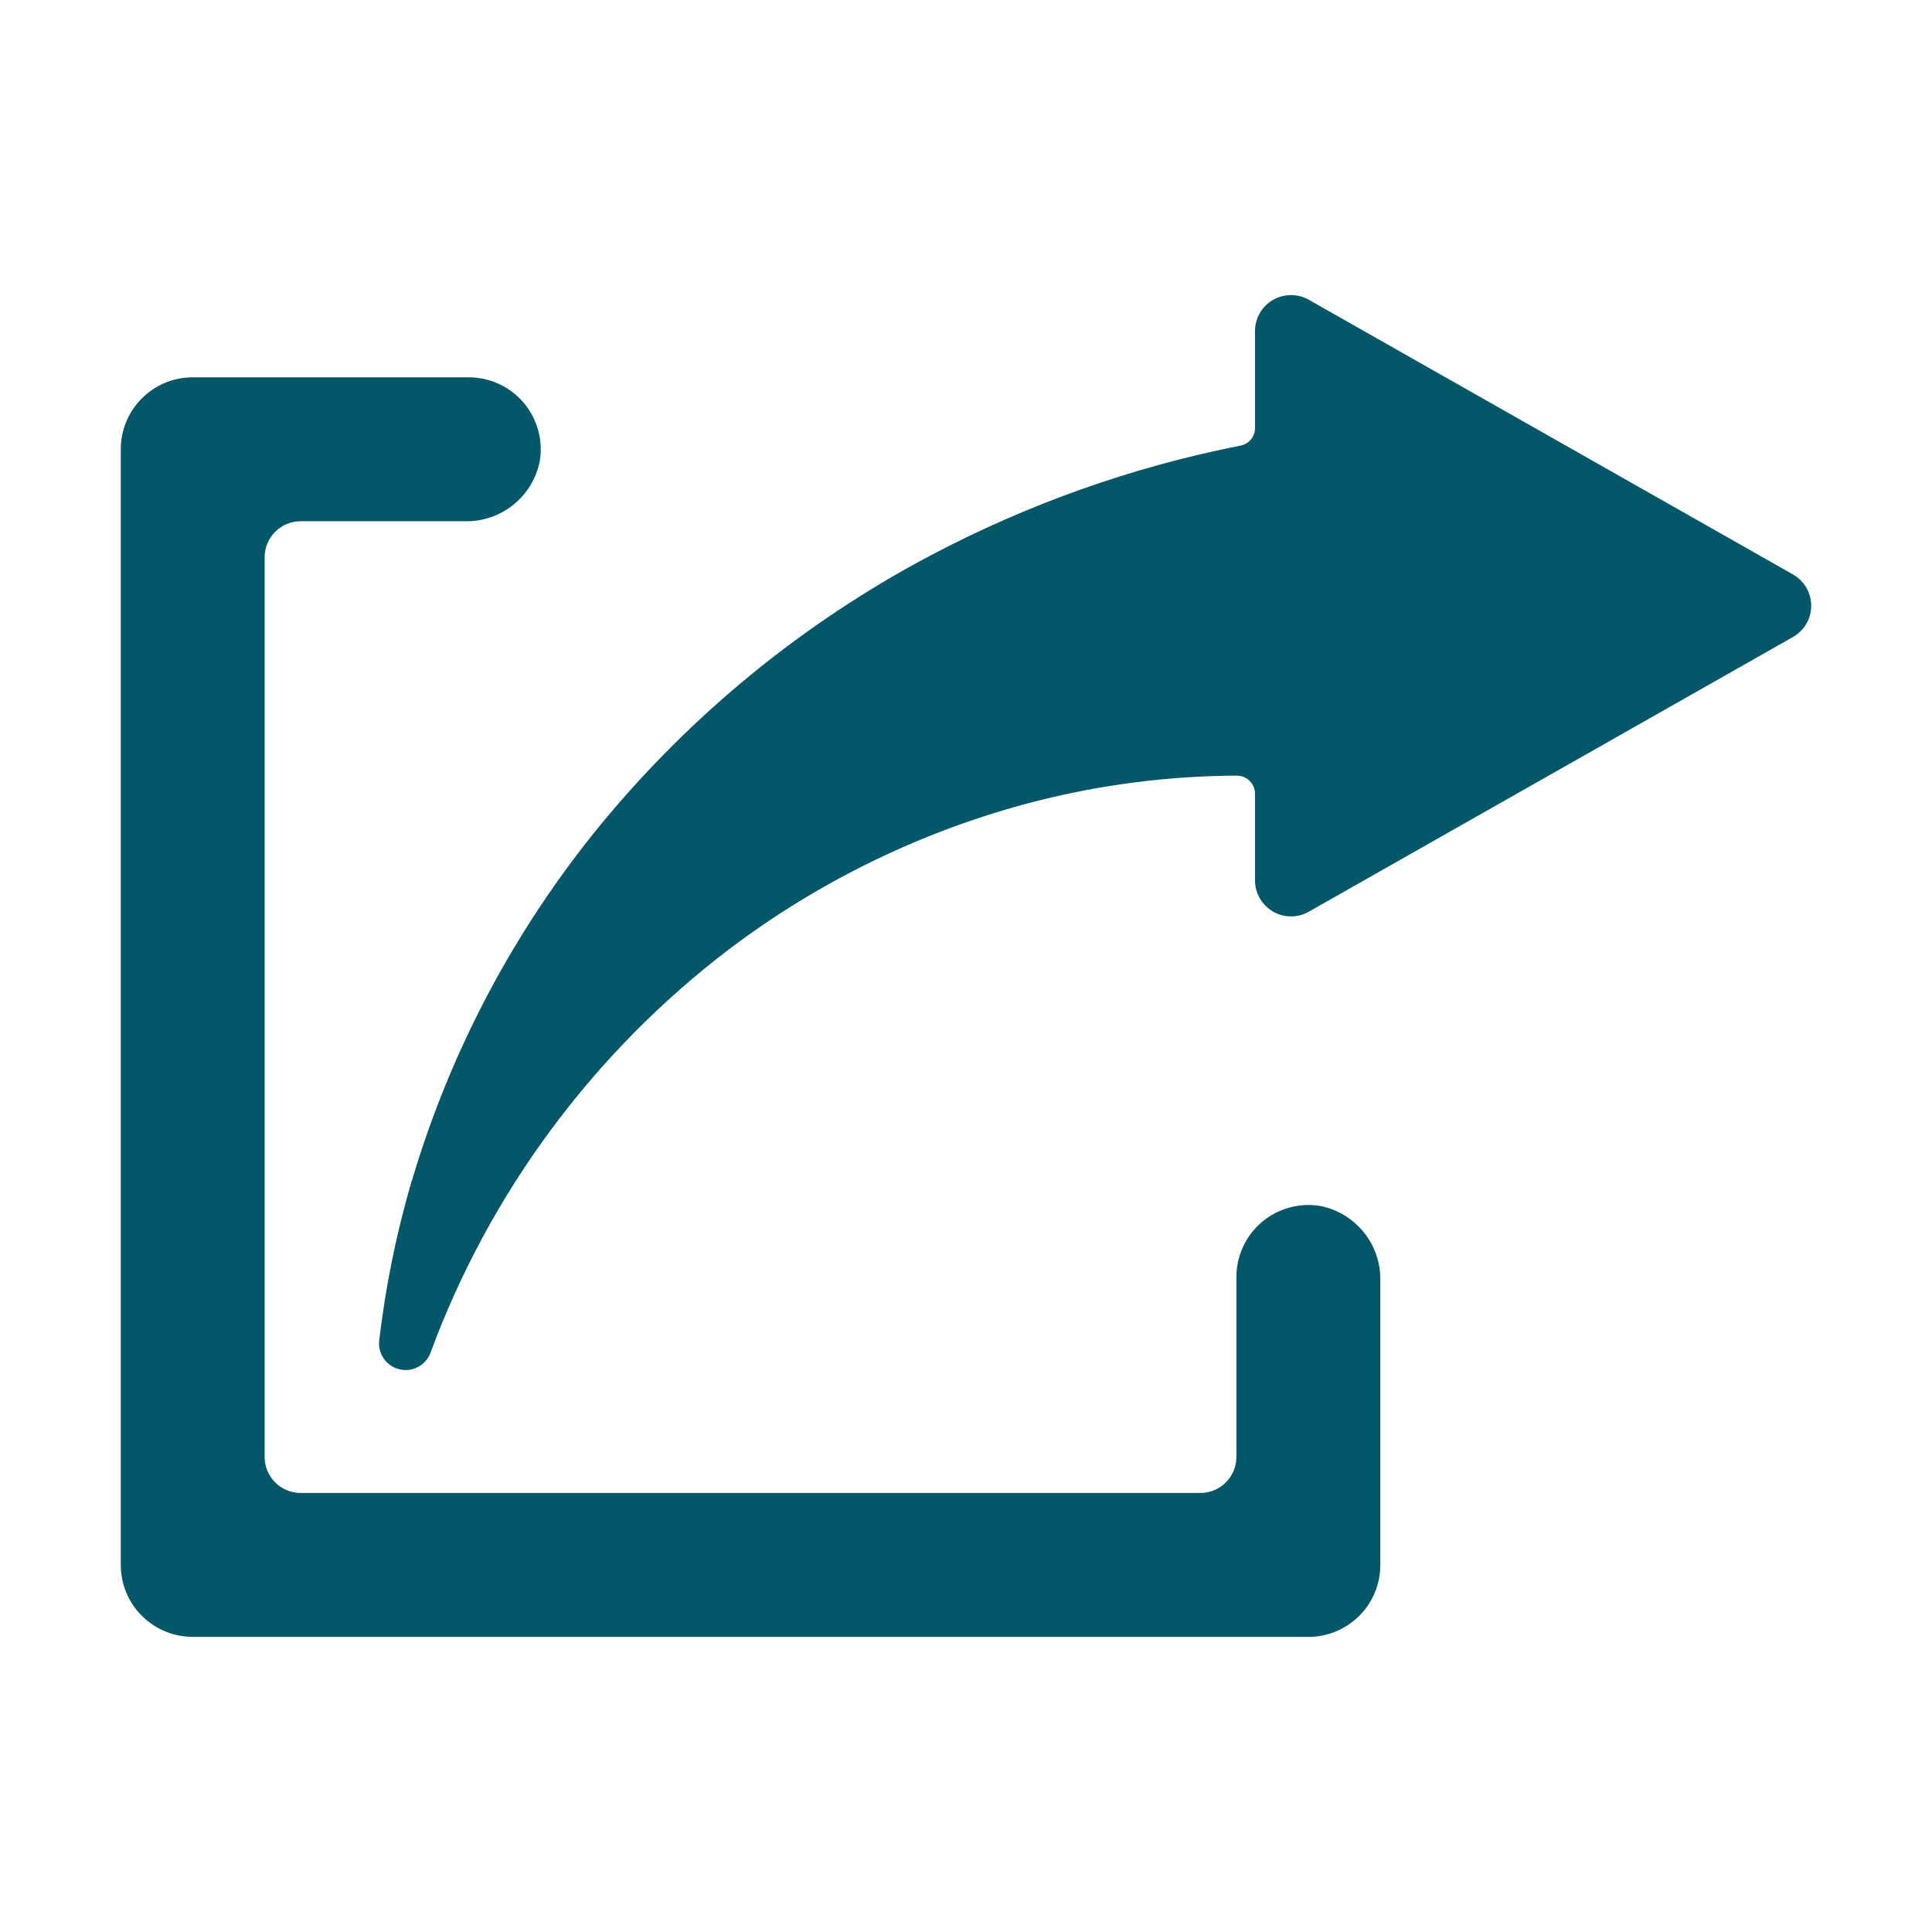 <svg xmlns="http://www.w3.org/2000/svg" viewBox="0 0 128 128" version="1.1" height="128pt" width="128pt">
 <path fill="#045669" d="m27.285 78.238c2.559-8.641 6.824-16.684 12.551-23.652 6.016-7.297 13.414-13.336 21.77-17.762 6.477-3.426 13.41-5.887 20.594-7.305 0.551-0.109 0.949-0.594 0.949-1.156v-6.43c0-0.852 0.453-1.637 1.184-2.059 0.734-0.426 1.641-0.43 2.375-0.016l32.078 18.199c0.75 0.426 1.211 1.219 1.211 2.074 0 0.859-0.461 1.648-1.211 2.074l-32.078 18.199c-0.734 0.422-1.641 0.414-2.375-0.016-0.73-0.426-1.184-1.211-1.184-2.055v-5.731c0.004-0.672-0.535-1.211-1.199-1.215-4.539 0.02-9.066 0.602-13.465 1.734-7.305 1.895-14.164 5.219-20.188 9.773-8.996 6.852-15.852 16.113-19.77 26.715-0.305 0.836-1.18 1.316-2.051 1.113-0.863-0.195-1.445-1.012-1.355-1.891 0.422-3.59 1.141-7.141 2.16-10.609z"></path>
 <path fill="#045669" d="m12.77 108.45h73.91c1.266 0 2.481-0.504 3.375-1.398 0.895-0.891 1.395-2.106 1.395-3.371v-18.82c0.055-2.394-1.613-4.484-3.965-4.961-1.387-0.234-2.805 0.156-3.879 1.059-1.07 0.906-1.691 2.238-1.691 3.644v11.922c0 1.32-1.07 2.387-2.387 2.387h-59.609c-1.316 0-2.387-1.066-2.387-2.387v-59.605c0-1.316 1.07-2.387 2.387-2.387h10.879c2.394 0.055 4.484-1.613 4.961-3.965 0.234-1.387-0.156-2.805-1.059-3.879-0.906-1.07-2.238-1.691-3.644-1.691h-18.285c-2.637 0-4.769 2.137-4.769 4.766v73.914c0 1.266 0.5 2.481 1.395 3.371 0.895 0.895 2.109 1.398 3.375 1.398z"></path>
</svg>
